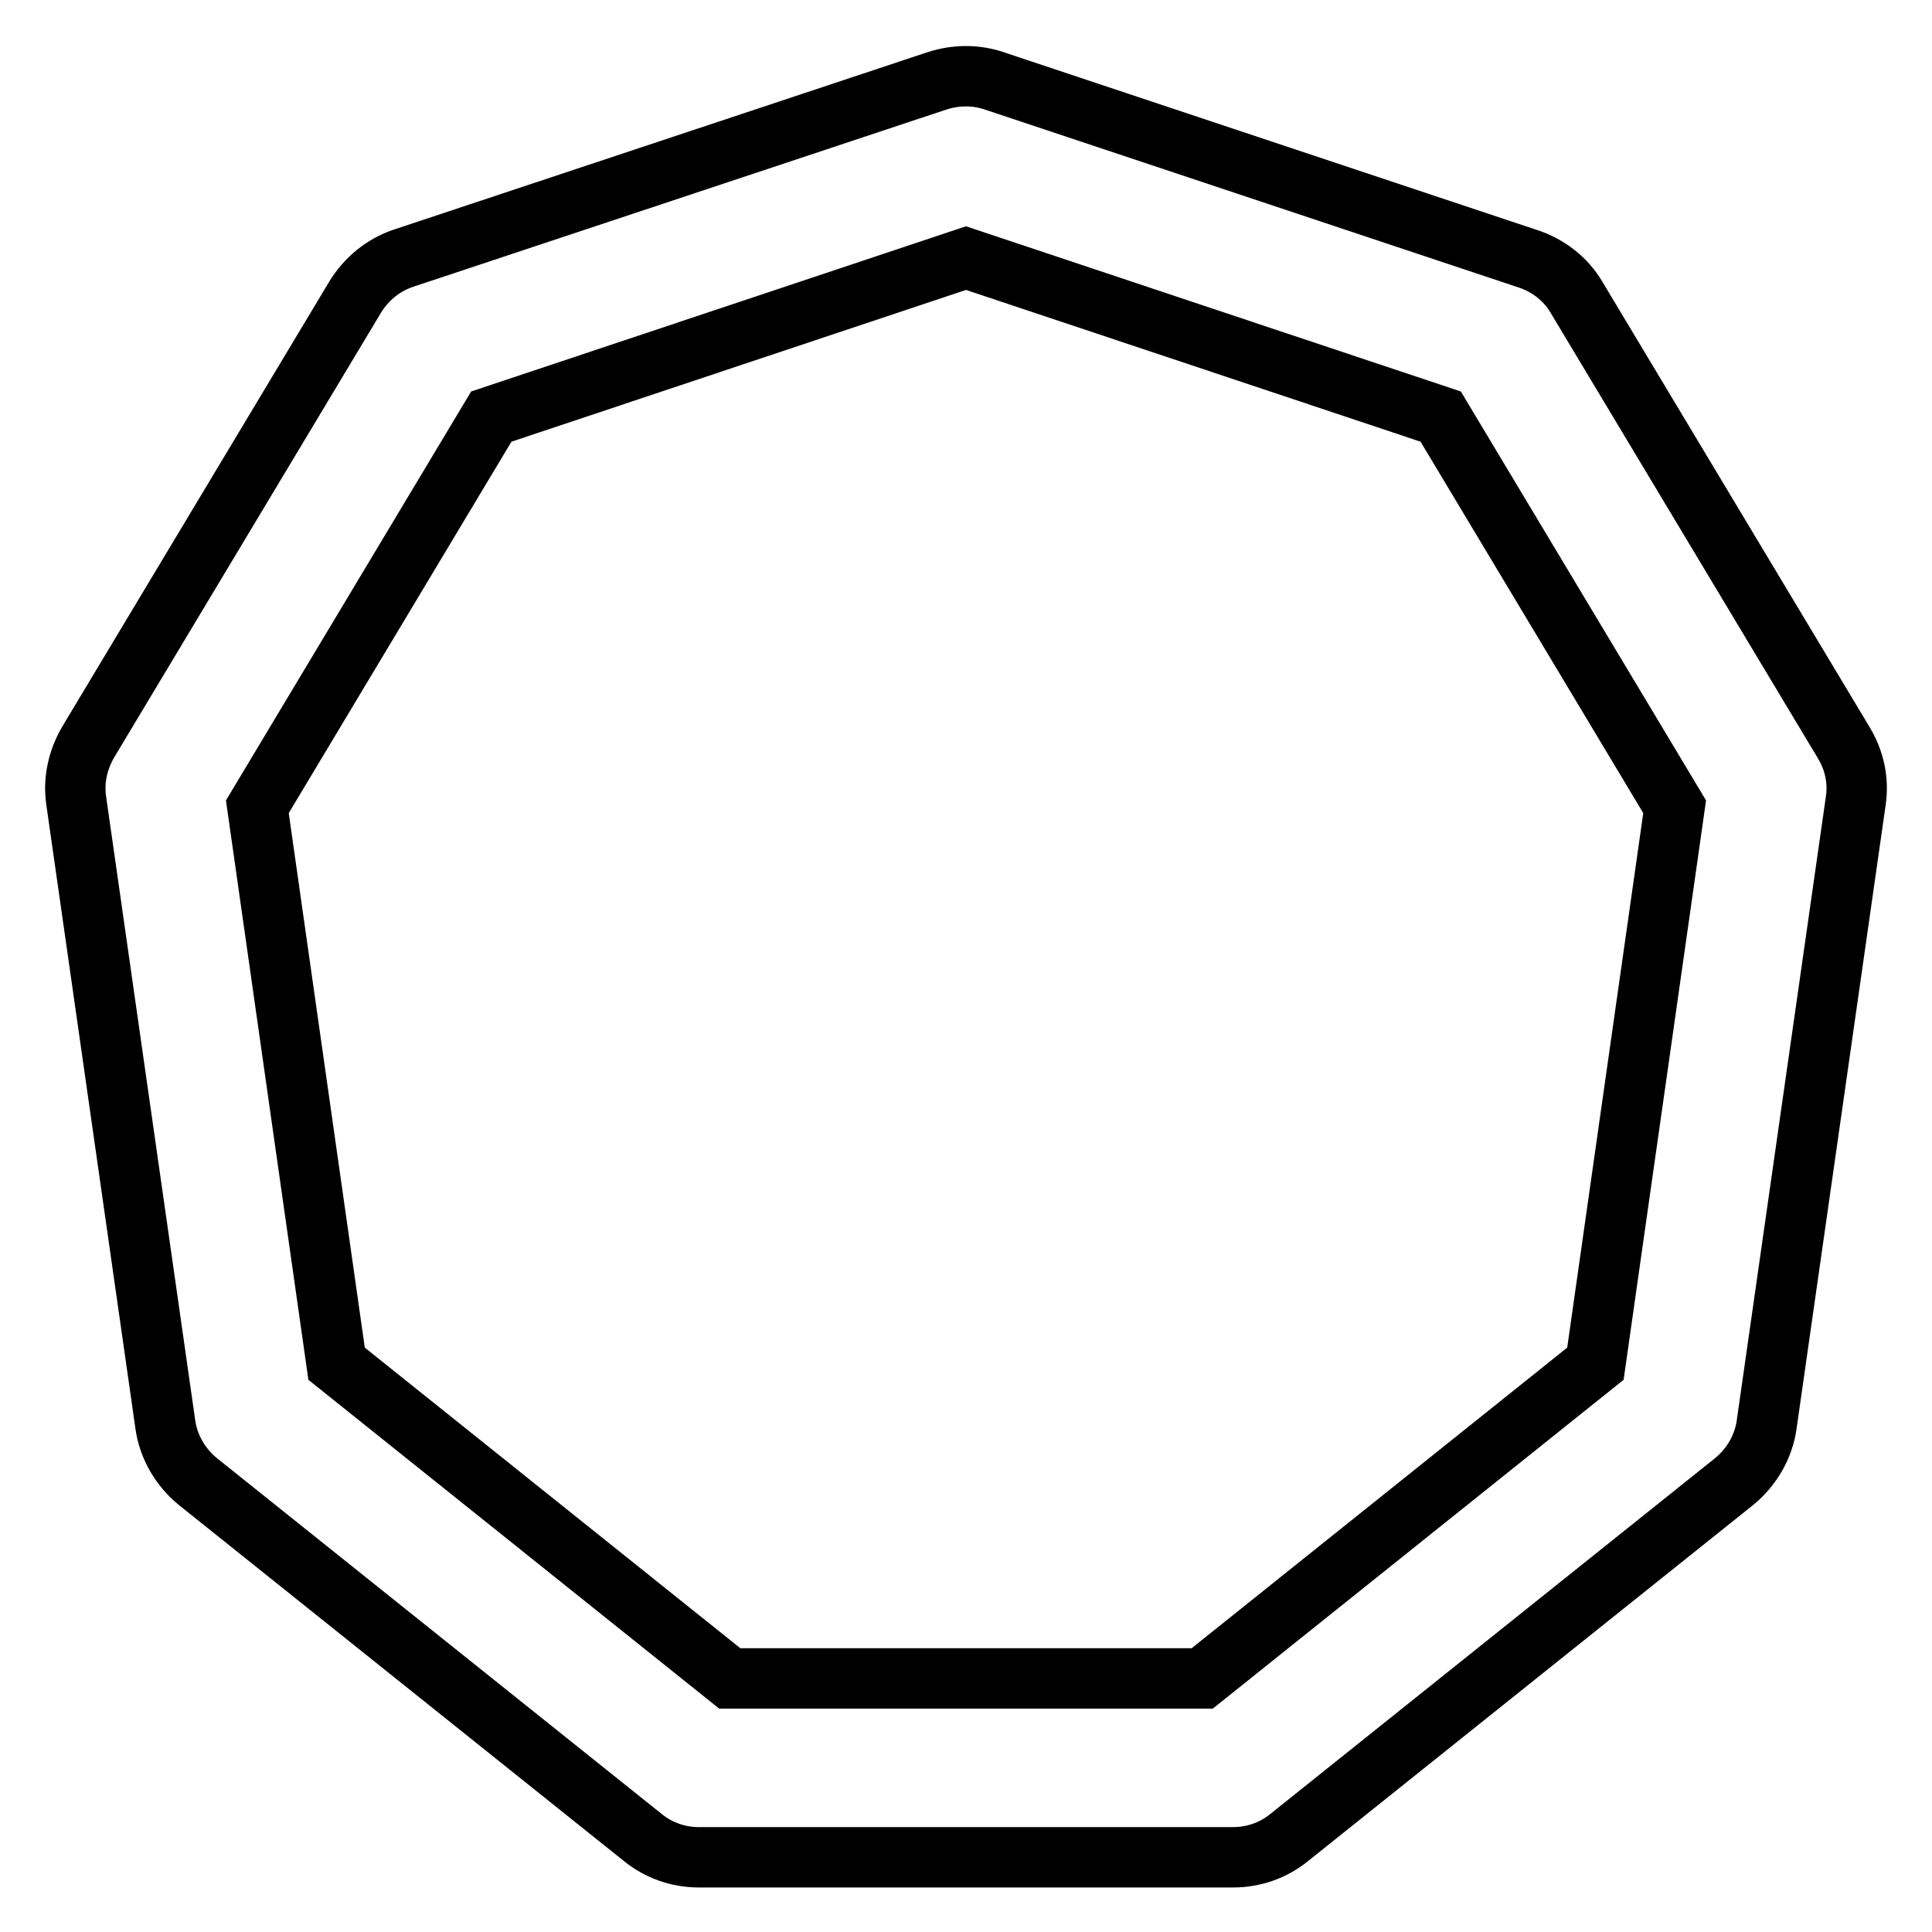 <?xml version="1.0" encoding="utf-8"?>
<!-- Svg Vector Icons : http://www.onlinewebfonts.com/icon -->
<!DOCTYPE svg PUBLIC "-//W3C//DTD SVG 1.1//EN" "http://www.w3.org/Graphics/SVG/1.1/DTD/svg11.dtd">
<svg version="1.1" xmlns="http://www.w3.org/2000/svg" xmlns:xlink="http://www.w3.org/1999/xlink" x="0px" y="0px" viewBox="0 0 256 256" enable-background="new 0 0 256 256" xml:space="preserve">
<g> <path stroke-width="8" fill-opacity="0" stroke="#000000"  d="M10.1,106.1l11.8,82.6c0.4,3,2,5.7,4.3,7.6l59,47.2c2.1,1.7,4.7,2.6,7.4,2.6h70.8c2.7,0,5.3-0.9,7.4-2.6 l59-47.2c2.3-1.9,3.9-4.6,4.3-7.6l11.8-82.6c0.4-2.7-0.2-5.4-1.6-7.7l-35.4-59c-1.4-2.4-3.7-4.2-6.4-5.1l-70.8-23.6 c-2.4-0.8-5-0.8-7.5,0L53.5,34.2c-2.7,0.9-4.9,2.7-6.4,5.1l-35.4,59C10.3,100.7,9.7,103.4,10.1,106.1z M65.1,55.2l62.9-21l62.9,21 l31,51.7l-10.5,73.8l-52.1,41.7H96.7l-52.1-41.7l-10.5-73.8L65.1,55.2z"/></g>
</svg>